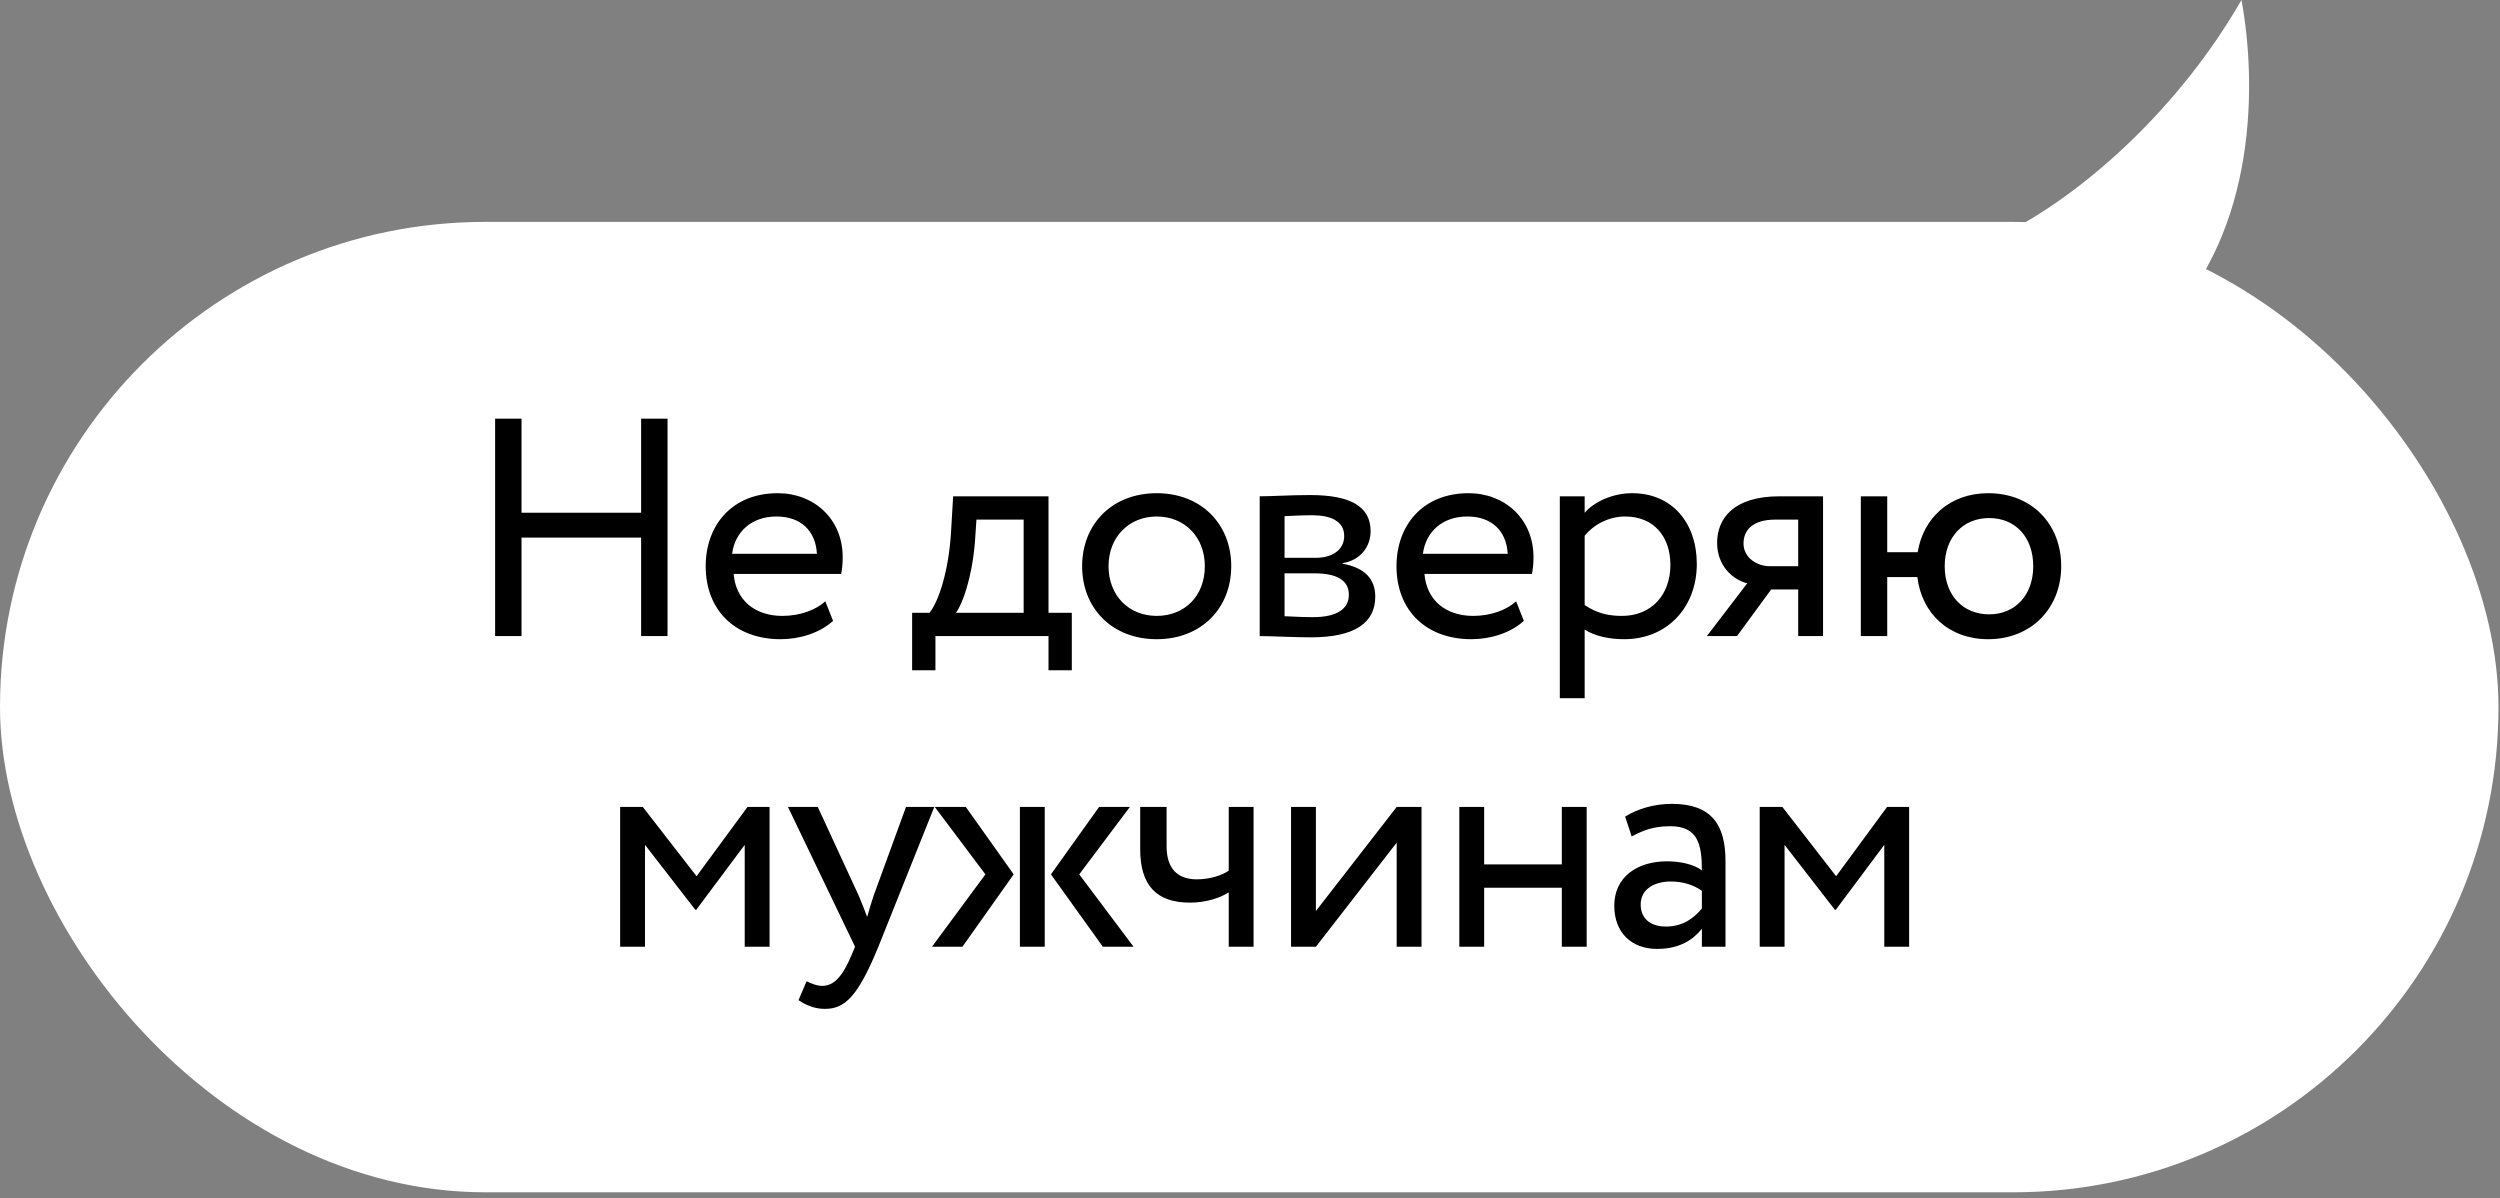 <?xml version="1.0" encoding="UTF-8"?> <svg xmlns="http://www.w3.org/2000/svg" width="169" height="81" viewBox="0 0 169 81" fill="none"><rect x="0" y="0" width="169" height="81" fill="#808080" stroke="none"/><rect y="15" width="168.897" height="65.599" rx="32.8" fill="white"></rect><path d="M43.34 43V36.343H35.255V43H33.47V28.3H35.255V34.663H43.34V28.3H45.125V43H43.34ZM55.79 40.648L56.315 41.971C55.391 42.811 54.026 43.21 52.766 43.21C49.7 43.21 47.705 41.257 47.705 38.275C47.705 35.524 49.469 33.34 52.577 33.34C55.013 33.34 56.966 35.062 56.966 37.666C56.966 38.128 56.924 38.506 56.861 38.8H49.595C49.742 40.585 51.044 41.635 52.892 41.635C54.11 41.635 55.181 41.215 55.79 40.648ZM52.493 34.915C50.771 34.915 49.679 35.986 49.49 37.435H55.223C55.139 35.881 54.131 34.915 52.493 34.915ZM61.66 45.31V41.425H62.836C63.466 40.627 64.117 38.632 64.285 36.049L64.432 33.55H70.879V41.425H72.454V45.31H70.879V43H63.235V45.31H61.66ZM65.902 36.7C65.692 39.115 65.062 40.837 64.621 41.425H69.199V35.125H66.007L65.902 36.7ZM73.152 38.275C73.152 35.44 75.168 33.34 78.192 33.34C81.216 33.34 83.232 35.44 83.232 38.275C83.232 41.11 81.216 43.21 78.192 43.21C75.168 43.21 73.152 41.11 73.152 38.275ZM74.937 38.275C74.937 40.249 76.302 41.635 78.192 41.635C80.082 41.635 81.447 40.291 81.447 38.275C81.447 36.301 80.082 34.915 78.192 34.915C76.344 34.915 74.937 36.28 74.937 38.275ZM85.156 43V33.55C85.975 33.55 87.214 33.466 88.579 33.466C91.225 33.466 92.653 34.201 92.653 35.902C92.653 37.015 91.897 37.897 90.763 38.065V38.107C92.275 38.38 92.968 39.157 92.968 40.333C92.968 42.118 91.561 43.084 88.621 43.084C87.445 43.084 86.017 43 85.156 43ZM88.852 38.758H86.836V41.656C87.34 41.677 88.012 41.719 88.768 41.719C90.322 41.719 91.183 41.194 91.183 40.207C91.183 39.22 90.364 38.758 88.852 38.758ZM88.705 34.831C87.949 34.831 87.256 34.873 86.836 34.894V37.708H88.957C90.07 37.708 90.868 37.162 90.868 36.238C90.868 35.209 89.923 34.831 88.705 34.831ZM102.488 40.648L103.013 41.971C102.089 42.811 100.724 43.21 99.464 43.21C96.398 43.21 94.403 41.257 94.403 38.275C94.403 35.524 96.167 33.34 99.275 33.34C101.711 33.34 103.664 35.062 103.664 37.666C103.664 38.128 103.622 38.506 103.559 38.8H96.293C96.44 40.585 97.742 41.635 99.59 41.635C100.808 41.635 101.879 41.215 102.488 40.648ZM99.191 34.915C97.469 34.915 96.377 35.986 96.188 37.435H101.921C101.837 35.881 100.829 34.915 99.191 34.915ZM105.443 47.2V33.55H107.123V34.663C107.774 33.907 109.034 33.34 110.336 33.34C113.024 33.34 114.704 35.335 114.704 38.128C114.704 41.005 112.751 43.21 109.79 43.21C108.782 43.21 107.795 43 107.123 42.559V47.2H105.443ZM109.853 34.915C108.74 34.915 107.711 35.482 107.123 36.217V40.9C107.963 41.467 108.74 41.635 109.643 41.635C111.659 41.635 112.919 40.186 112.919 38.191C112.919 36.28 111.806 34.915 109.853 34.915ZM120.298 33.55H123.238V43H121.558V39.85H119.731L117.421 43H115.384L118.114 39.43C117.148 39.199 116.077 38.254 116.077 36.7C116.077 35.083 117.148 33.55 120.298 33.55ZM117.862 36.742C117.862 37.708 118.786 38.275 119.626 38.275H121.558V35.125H120.025C118.45 35.125 117.862 35.86 117.862 36.742ZM125.792 43V33.55H127.577V37.33H129.635C130.013 34.999 131.819 33.34 134.402 33.34C137.363 33.34 139.337 35.44 139.337 38.275C139.337 41.11 137.321 43.21 134.402 43.21C131.735 43.21 129.908 41.467 129.614 39.01H127.577V43H125.792ZM131.462 38.275C131.462 40.27 132.722 41.53 134.465 41.53C136.208 41.53 137.447 40.249 137.447 38.275C137.447 36.343 136.271 35.02 134.465 35.02C132.701 35.02 131.462 36.322 131.462 38.275ZM41.922 64V54.55H43.455L47.088 59.233L50.532 54.55H52.023V64H50.343V57.112L47.067 61.501H47.004L43.602 57.112V64H41.922ZM63.157 54.55L59.377 64C57.991 67.381 57.109 68.2 55.765 68.2C55.051 68.2 54.484 67.948 53.98 67.612L54.526 66.331C54.841 66.478 55.198 66.646 55.576 66.646C56.374 66.646 56.962 66.016 57.592 64.504L57.802 64L53.266 54.55H55.282L58.054 60.556C58.264 61.039 58.432 61.501 58.621 61.984C58.747 61.522 58.894 61.039 59.062 60.535L61.246 54.55H63.157ZM76.379 54.55L72.956 59.107L76.63 64H74.552L71.044 59.107L74.299 54.55H76.379ZM68.945 64V54.55H70.624V64H68.945ZM66.614 59.107L63.191 54.55H65.29L68.525 59.107L65.059 64H63.002L66.614 59.107ZM84.742 54.55V64H83.062V60.325C82.432 60.724 81.487 61.018 80.437 61.018C78.169 61.018 77.077 59.842 77.077 57.406V54.55H78.862V57.217C78.862 58.729 79.618 59.443 80.899 59.443C81.844 59.443 82.642 59.149 83.062 58.855V54.55H84.742ZM88.955 64H87.275V54.55H88.955V61.585L94.415 54.55H96.095V64H94.415V56.965L88.955 64ZM105.579 64V60.01H100.329V64H98.649V54.55H100.329V58.435H105.579V54.55H107.259V64H105.579ZM110.301 56.545L109.86 55.201C110.7 54.676 111.834 54.34 113.01 54.34C115.698 54.34 116.643 55.747 116.643 58.204V64H115.047V62.782C114.48 63.496 113.577 64.147 112.023 64.147C110.301 64.147 109.125 63.055 109.125 61.228C109.125 59.296 110.658 58.225 112.695 58.225C113.43 58.225 114.417 58.372 115.047 58.834C115.047 57.07 114.774 55.852 112.905 55.852C111.75 55.852 111.057 56.146 110.301 56.545ZM112.611 62.635C113.85 62.635 114.564 61.984 115.047 61.417V60.22C114.459 59.8 113.745 59.59 112.926 59.59C111.918 59.59 110.91 60.052 110.91 61.144C110.91 62.047 111.519 62.635 112.611 62.635ZM118.956 64V54.55H120.489L124.122 59.233L127.566 54.55H129.057V64H127.377V57.112L124.101 61.501H124.038L120.636 57.112V64H118.956Z" fill="black"></path><path d="M151.525 0C147.392 7.179 141.186 12.799 135.892 15.596L146.355 21.931C152.571 15.492 152.558 5.634 151.525 0Z" fill="white"></path></svg> 